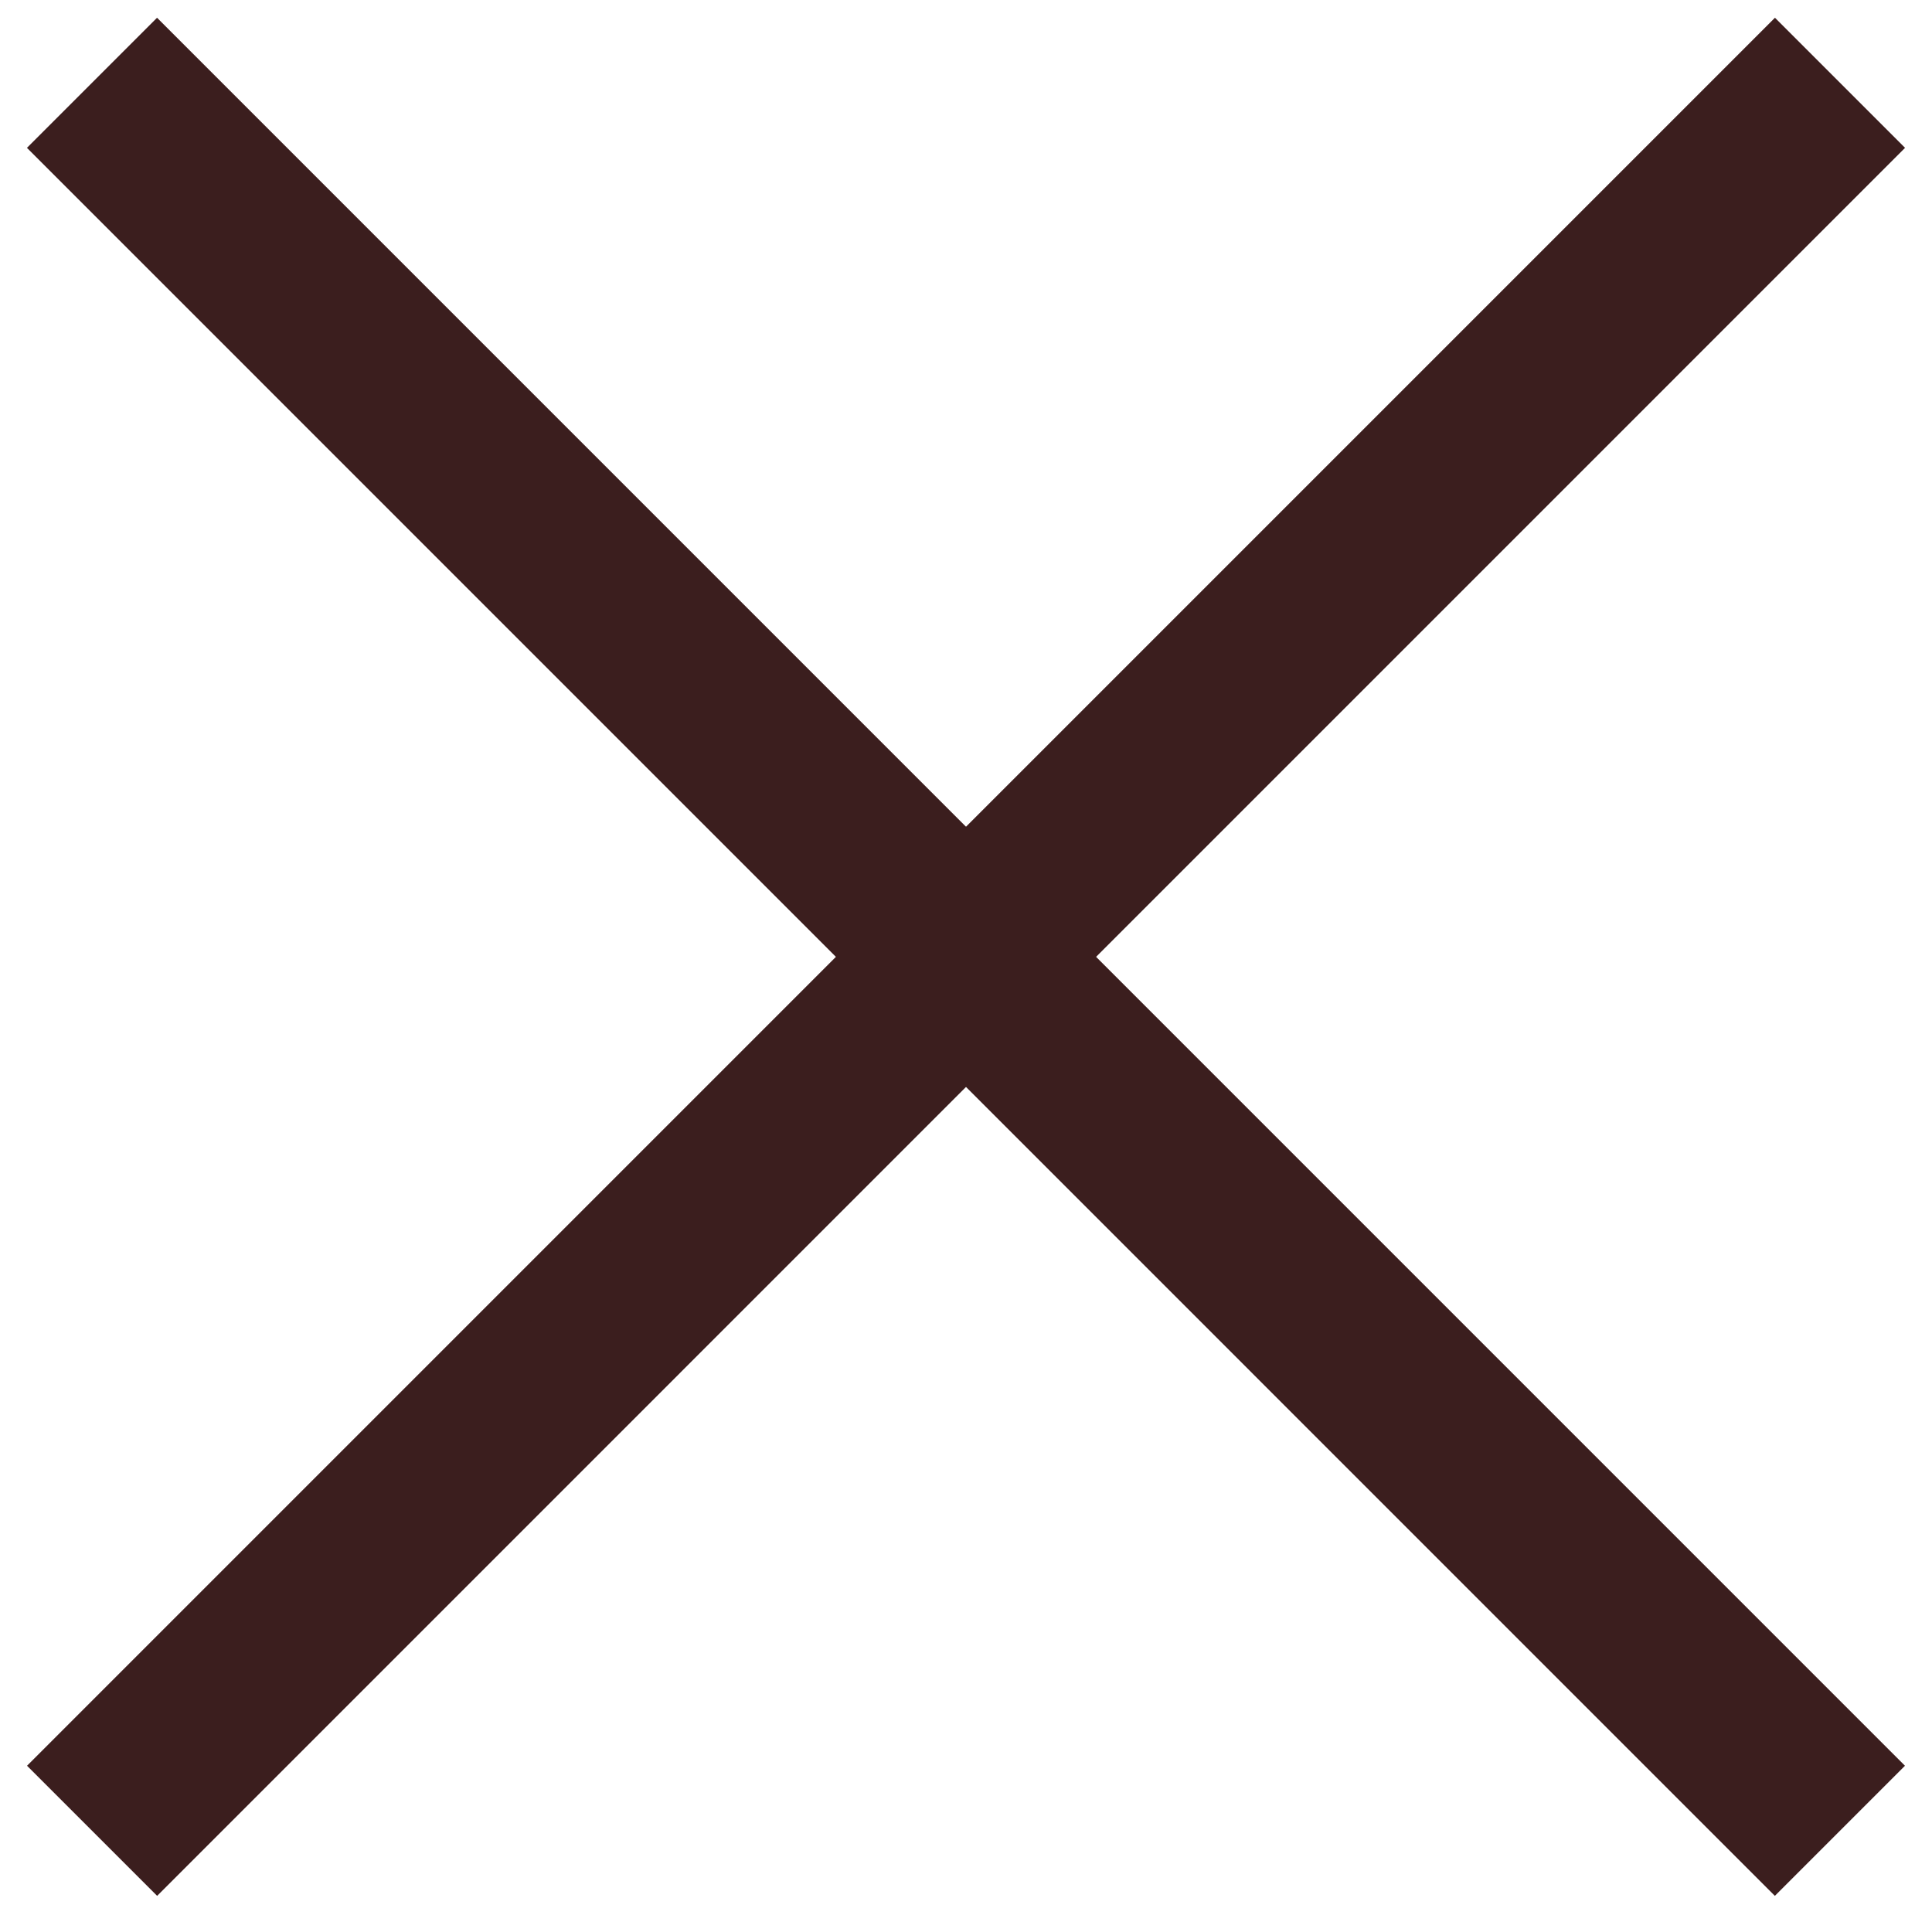 <svg width="21" height="21" viewBox="0 0 21 21" fill="none" xmlns="http://www.w3.org/2000/svg">
<g id="Group 20">
<path id="Vector 14" d="M1 0.9L19.999 19.9" stroke="#3B1E1E" stroke-width="2"/>
<path id="Vector 15" d="M20 0.9L1.001 19.9" stroke="#3B1E1E" stroke-width="2"/>
</g>
</svg>
